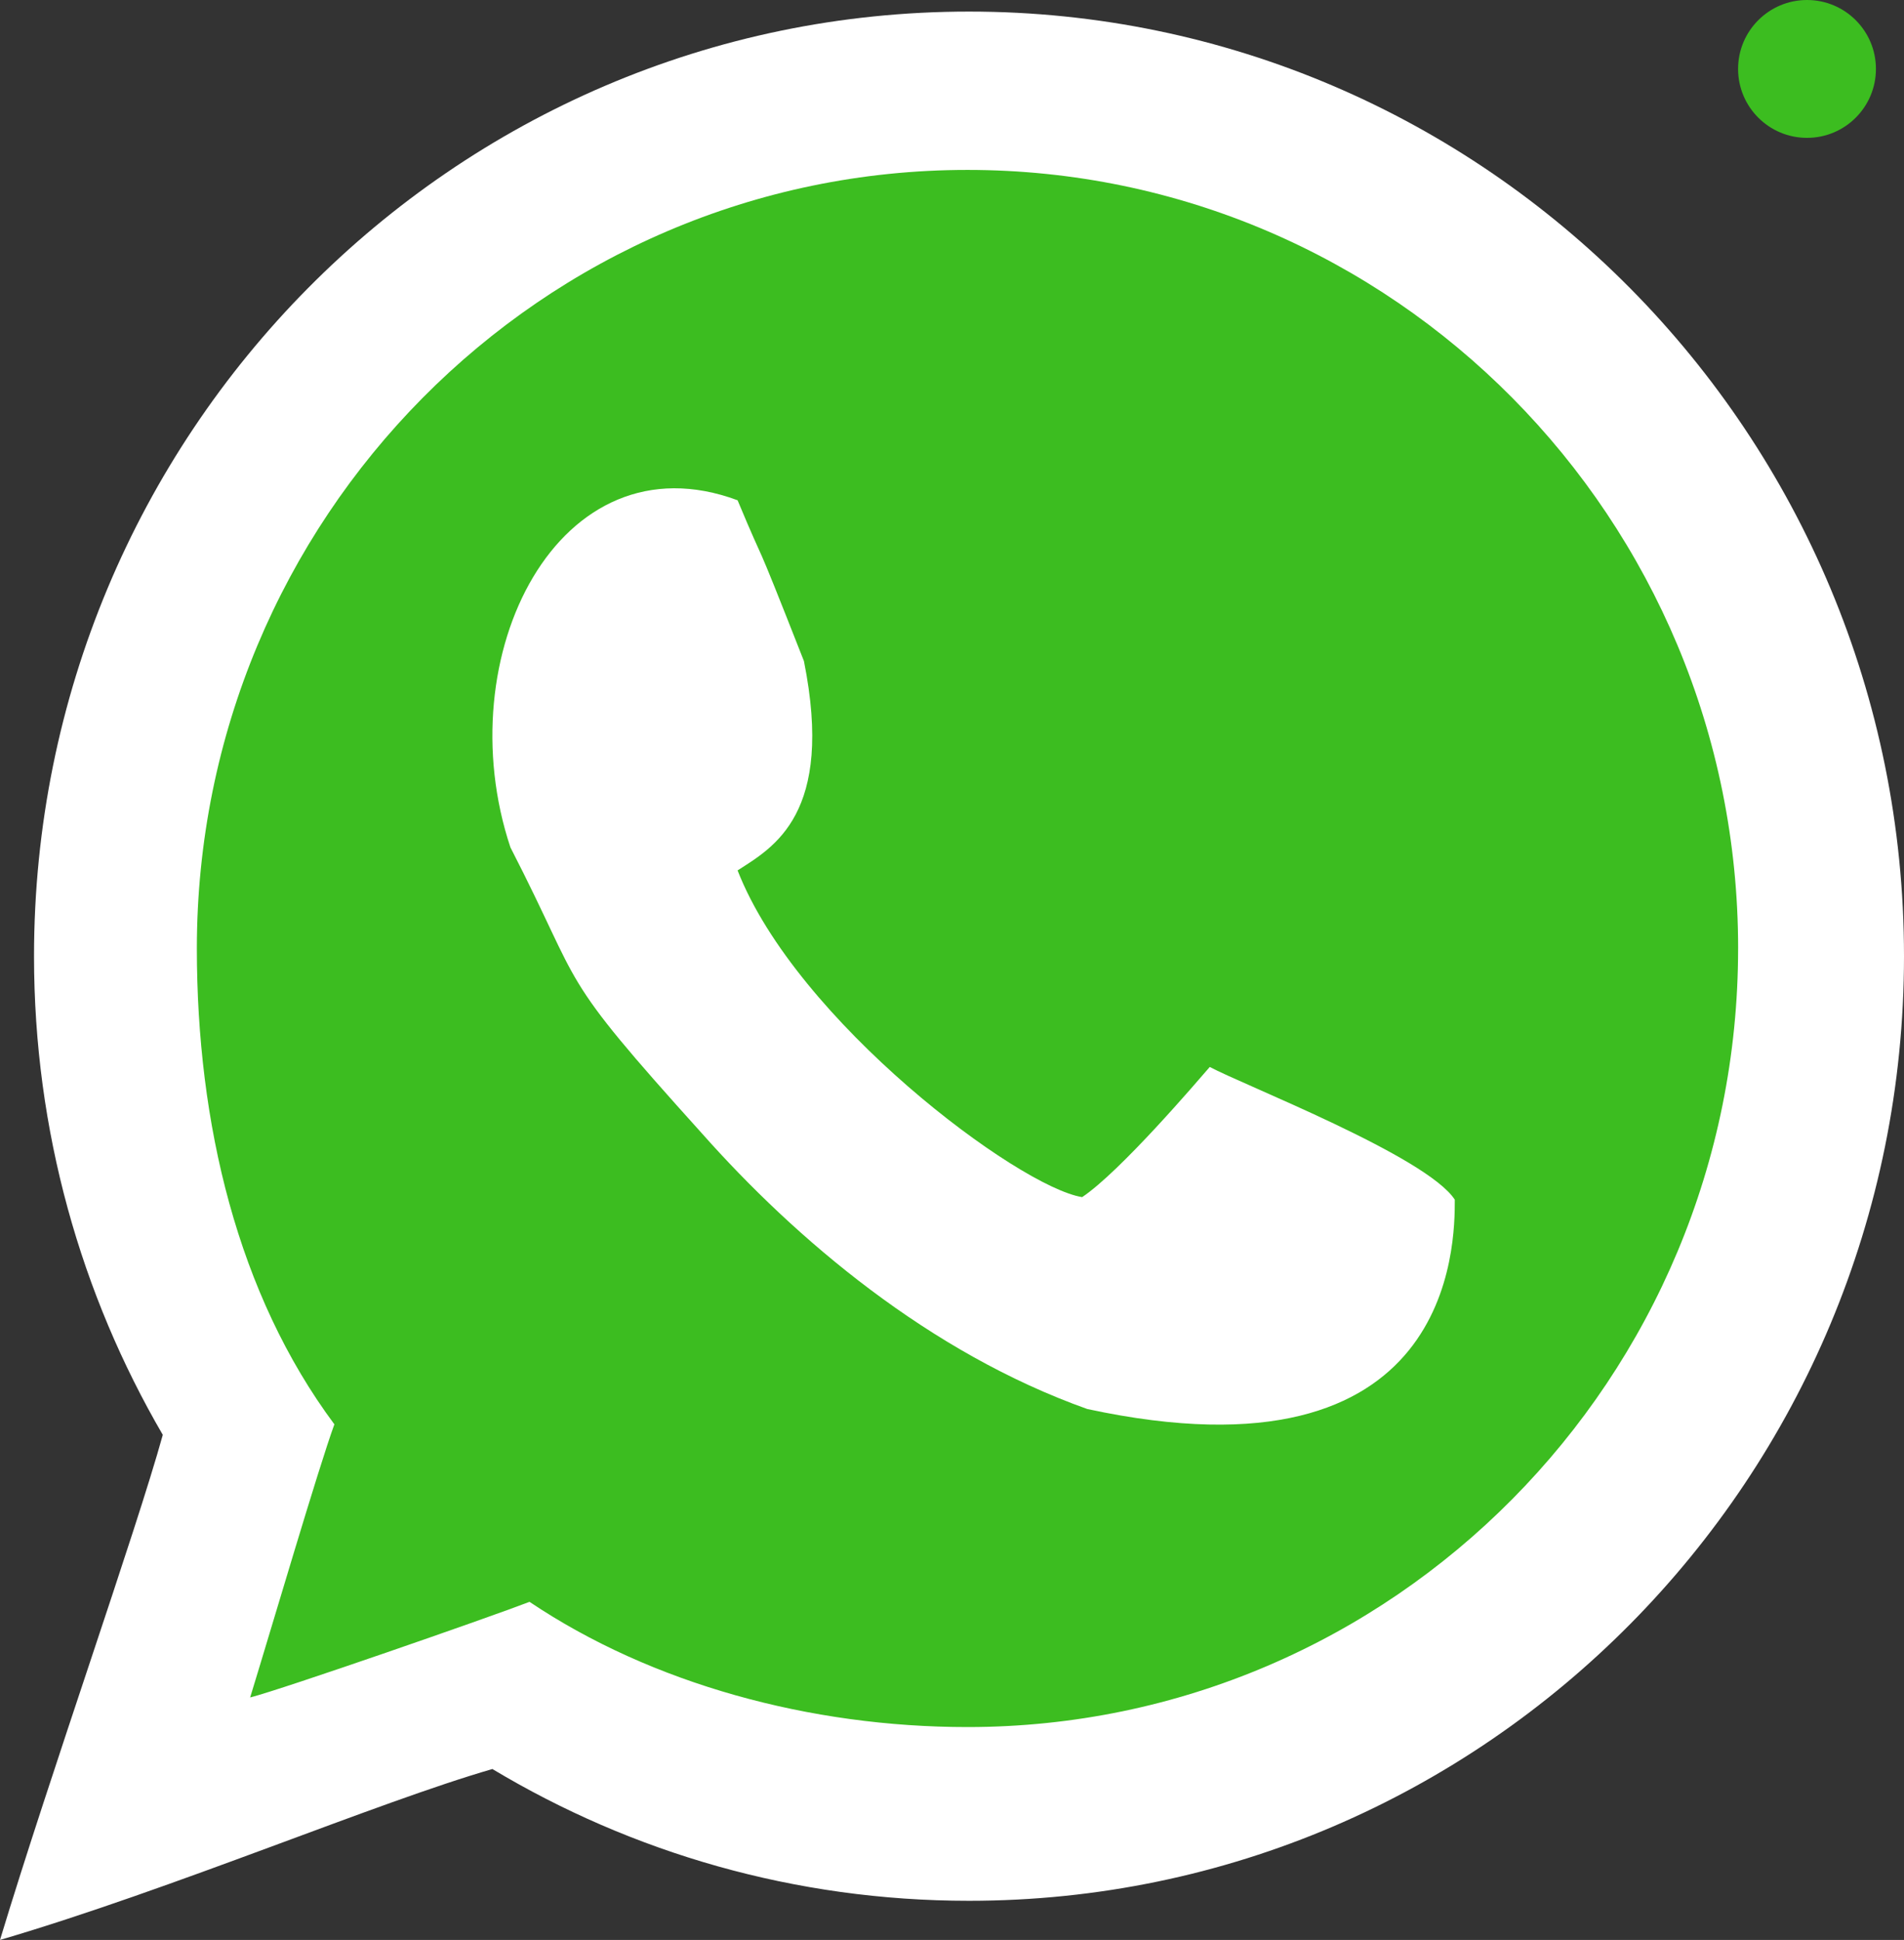 <?xml version="1.0" encoding="UTF-8"?><svg id="Layer_1" xmlns="http://www.w3.org/2000/svg" viewBox="0 0 822.12 837.55"><rect x="0" y="0" width="822.12" height="837.55" fill="#333333" stroke="none"/><defs><style>.cls-1{fill:#3cbd20;}.cls-1,.cls-2{stroke-width:0px;}.cls-2{fill:#fff;}</style></defs><path class="cls-2" d="m822.12,412.83c0,225.24-180.75,407.82-403.71,407.82-75.17,0-145.53-20.75-205.8-56.89-49.51,14.28-137.67,51.75-212.61,73.79,22.04-72.73,58.41-175.22,70.29-218.07-35.33-60.6-55.6-131.24-55.6-206.66C14.69,187.59,195.44,5,418.41,5s403.71,182.59,403.71,407.82Z"/><path class="cls-1" d="m750.49,409.5c0,185.65-148.98,336.14-332.75,336.14-68.01,0-136.41-18.68-189.1-54.06-17.78,6.84-107.41,37.98-120.63,41.28,8.82-28.65,29.64-99.58,36.37-117.92-41.79-56.19-59.38-129.75-59.38-205.44,0-185.65,148.98-336.14,332.75-336.14s332.75,150.5,332.75,336.14Z"/><path class="cls-2" d="m220.41,365.88c32.64,63.51,18.39,52.2,82.65,123.43,40.6,45.77,98.23,94.75,166.41,119.02,158.7,34.16,158.69-71.63,158.69-90.37-12.12-18.73-91.47-49.59-105.8-57.31-5.44,6.26-38.51,45.07-55.1,56.2-27.55-4.41-123.43-76.04-148.78-141.06,15.43-9.92,41.88-24.24,28.65-90.37-24.24-61.71-14.59-35.77-28.65-69.43-77.14-28.65-125.63,67.22-98.08,149.88Z"/><circle class="cls-1" cx="780.24" cy="29.76" r="29.76"/></svg>